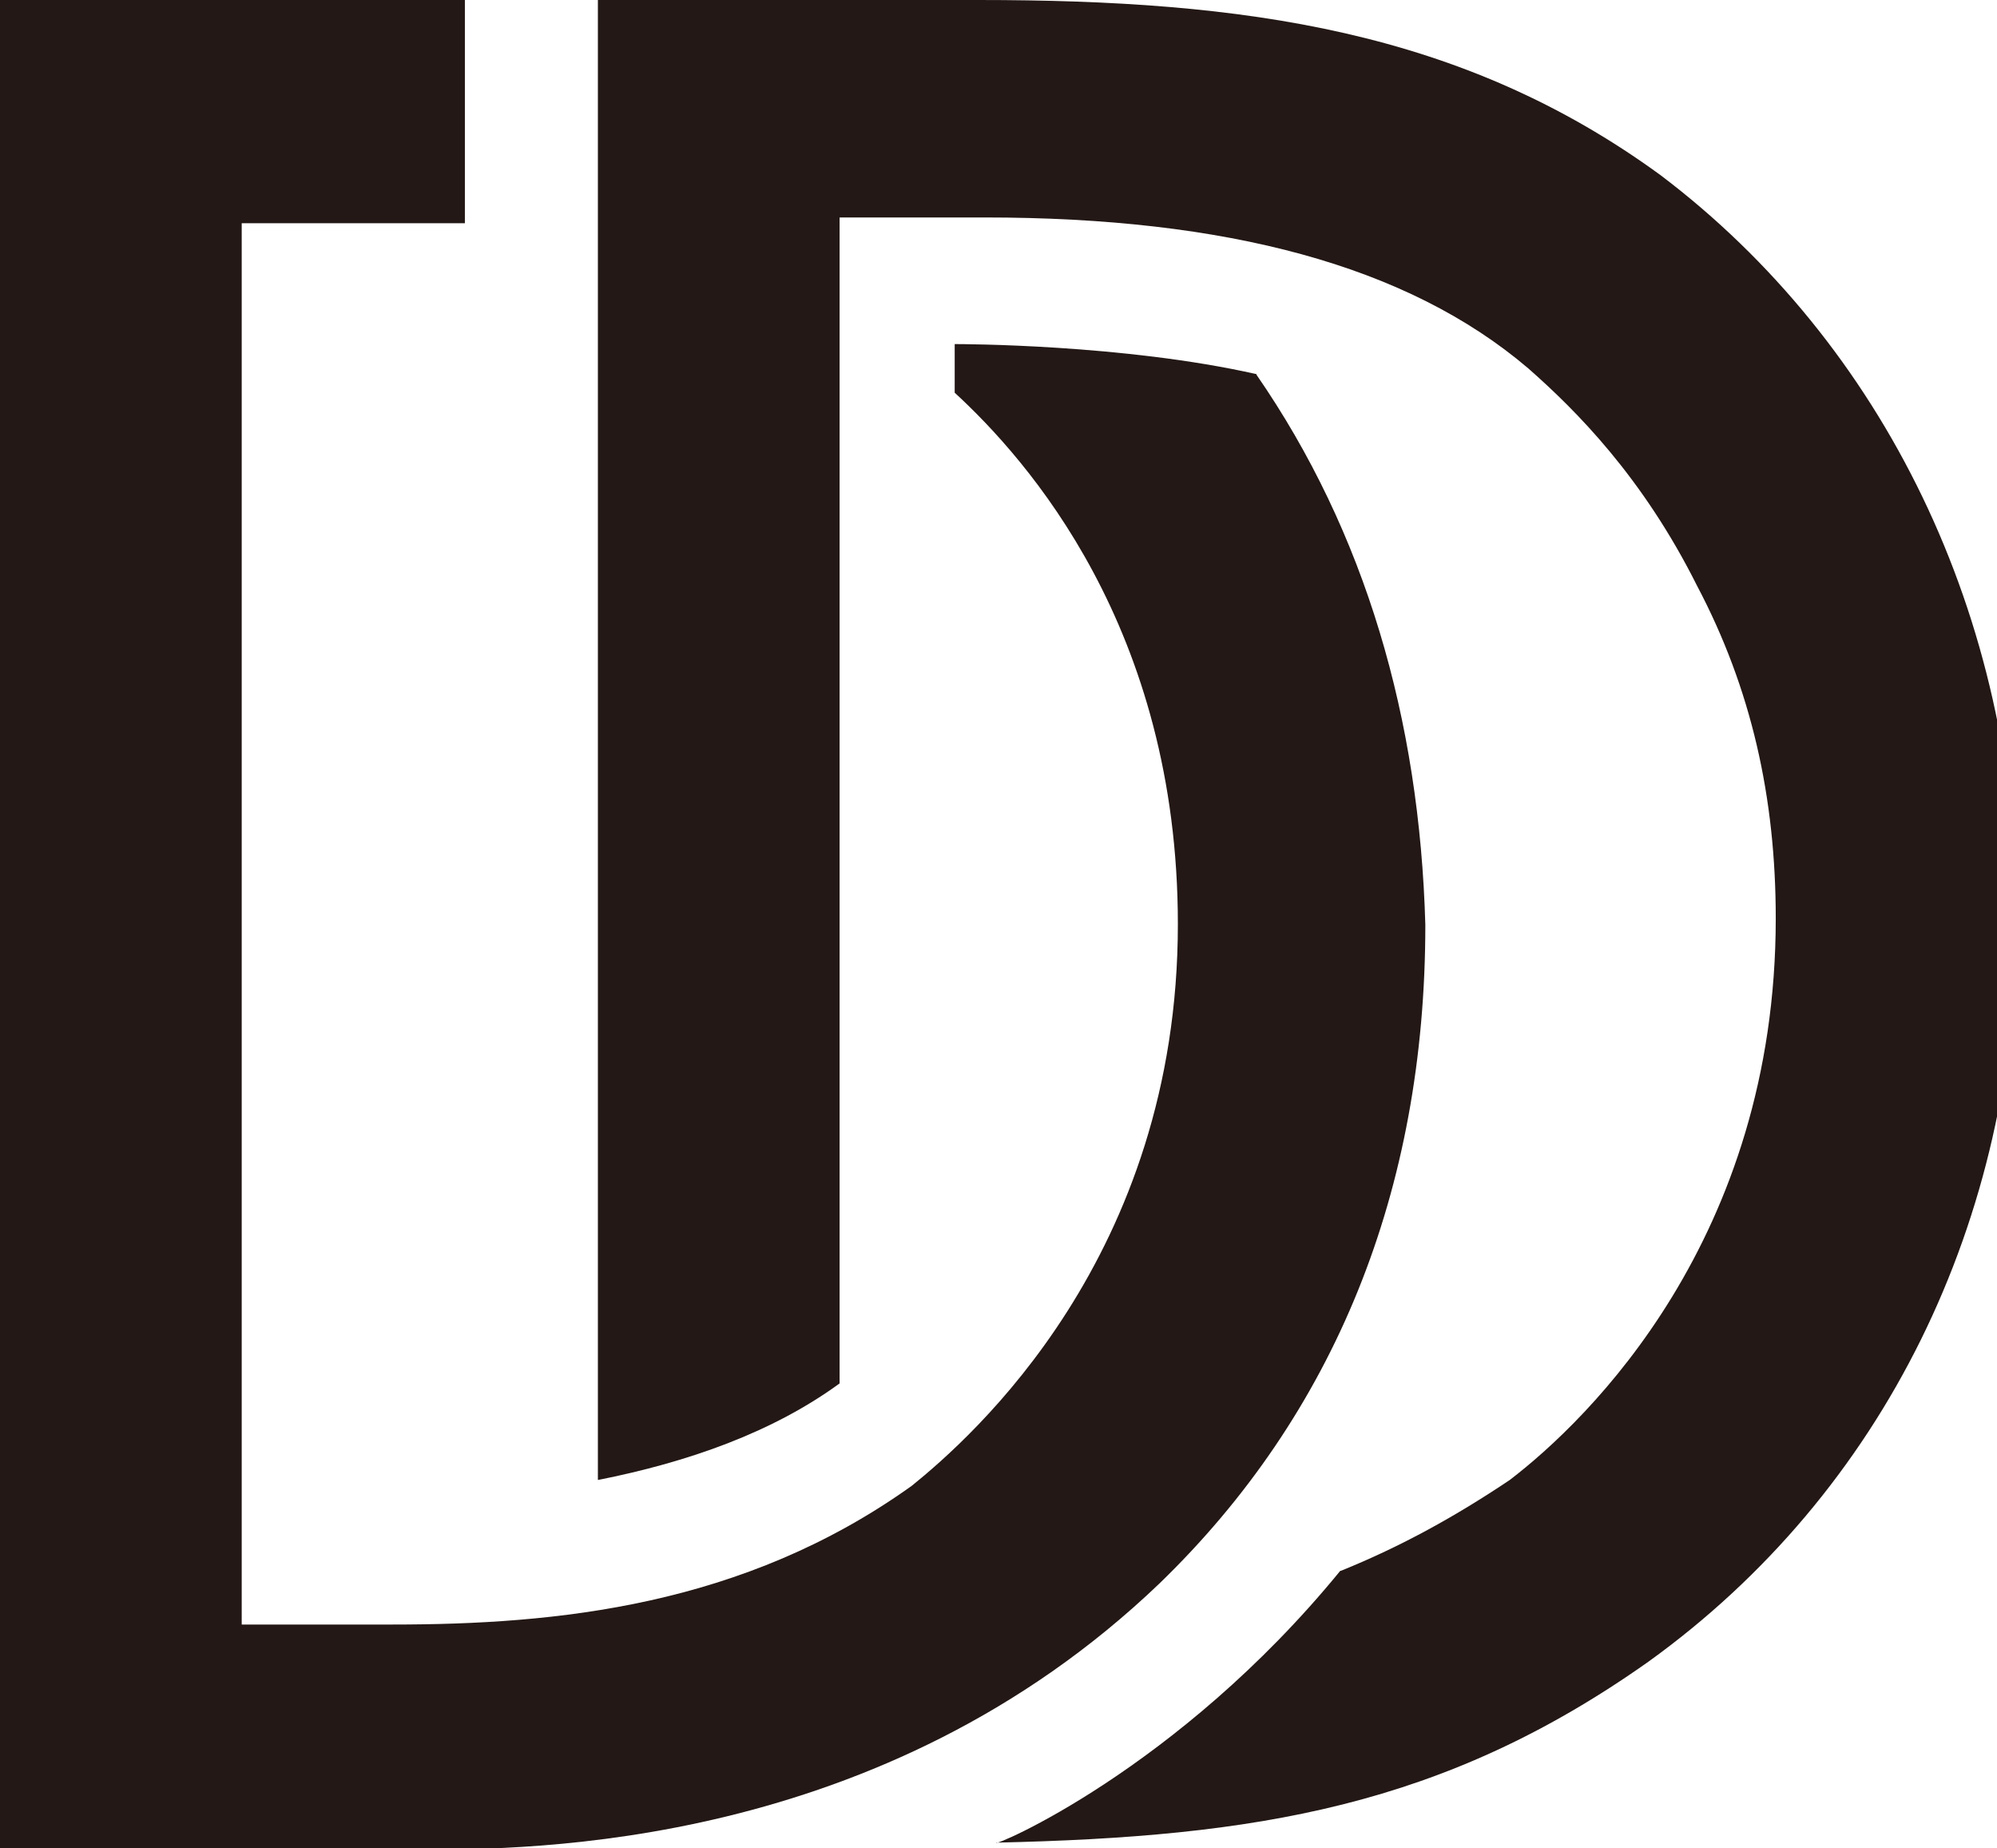 <?xml version="1.0" encoding="UTF-8"?>
<svg id="_レイヤー_1" xmlns="http://www.w3.org/2000/svg" version="1.1" viewBox="0 0 31.23 28.9">
  <!-- Generator: Adobe Illustrator 29.8.2, SVG Export Plug-In . SVG Version: 2.1.1 Build 3)  -->
  <defs>
    <style>
      .st0 {
        fill: #231815;
      }
    </style>
  </defs>
  <path class="st0" d="M20.97,24.56c.94-.38,1.79-.85,2.64-1.42,1.23-.94,4.16-3.78,4.16-8.78,0-1.89-.38-3.59-1.23-5.2-.85-1.7-1.89-2.74-2.64-3.4-1.89-1.61-4.72-2.36-8.5-2.36h-2.27v18.23c-1.04.76-2.36,1.23-3.78,1.51V0h5.95c4.16,0,7.56.47,10.67,2.74,3.49,2.64,5.57,6.9,5.57,11.62s-2.08,8.97-5.76,11.62c-3.21,2.27-6.14,2.74-10.2,2.83-.09.09,2.83-1.13,5.38-4.25Z"/>
  <path class="st0" d="M19.65,5.86c1.7,2.46,2.55,5.38,2.64,8.6,0,4.16-1.42,7.65-4.16,10.3-4.35,4.16-9.82,4.16-11.62,4.16H0V0h7.27v3.49h-3.49v21.91h2.36c2.55,0,5.48-.28,8.12-2.17.94-.76,4.16-3.59,4.16-8.78,0-4.63-2.36-7.27-3.49-8.31v-.76c.09,0,2.64,0,4.72.47Z"/>
</svg>